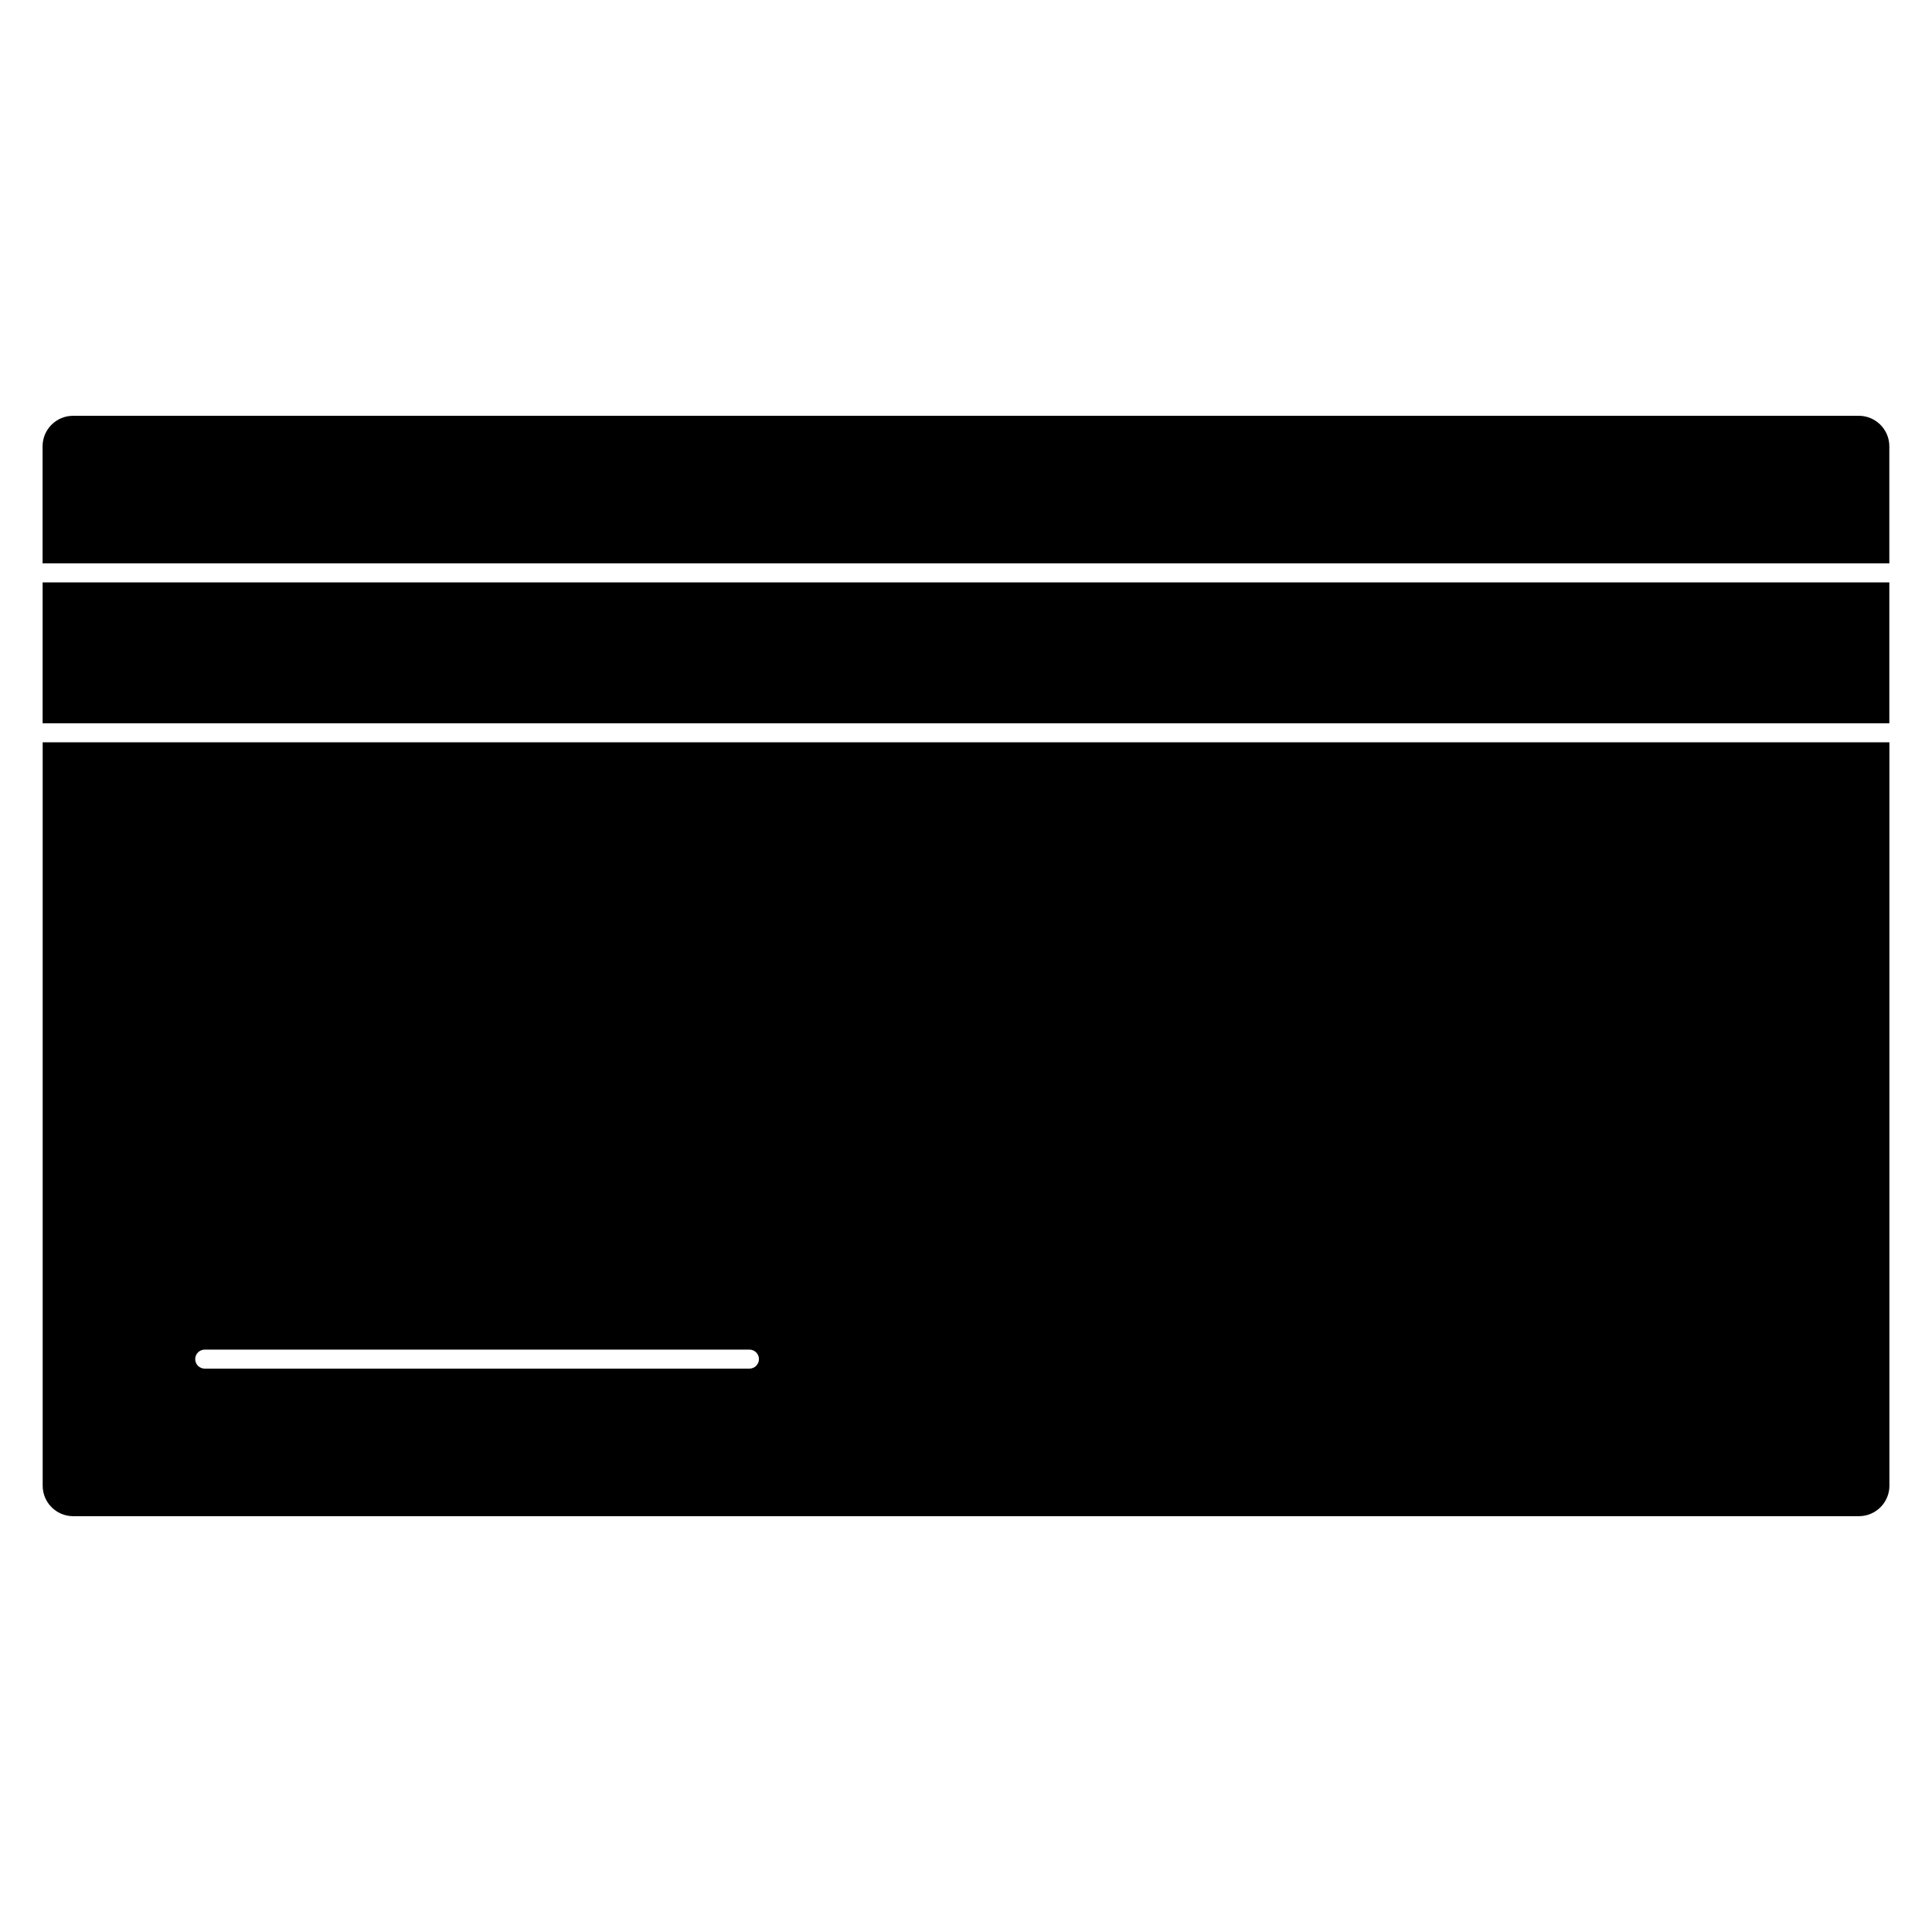 <?xml version="1.0" encoding="UTF-8"?>
<!-- Uploaded to: SVG Repo, www.svgrepo.com, Generator: SVG Repo Mixer Tools -->
<svg fill="#000000" width="800px" height="800px" version="1.1" viewBox="144 144 512 512" xmlns="http://www.w3.org/2000/svg">
 <g>
  <path d="m644.7 340.71h-489.39v197.02c0 4.453 3.621 8.074 8.082 8.074h473.24c4.453 0 8.082-3.621 8.082-8.074l-0.004-197.02zm-302.09 165.99h-144.36c-1.391 0-2.519-1.129-2.519-2.519 0-1.391 1.129-2.519 2.519-2.519h144.36c1.391 0 2.519 1.129 2.519 2.519 0 1.391-1.125 2.519-2.519 2.519z"/>
  <path d="m155.3 298.34h489.39v37.336h-489.39z"/>
  <path d="m155.3 293.3h489.39v-31.035c0-4.453-3.629-8.074-8.082-8.074h-473.24c-4.453 0-8.082 3.621-8.082 8.074v31.035z"/>
 </g>
</svg>
